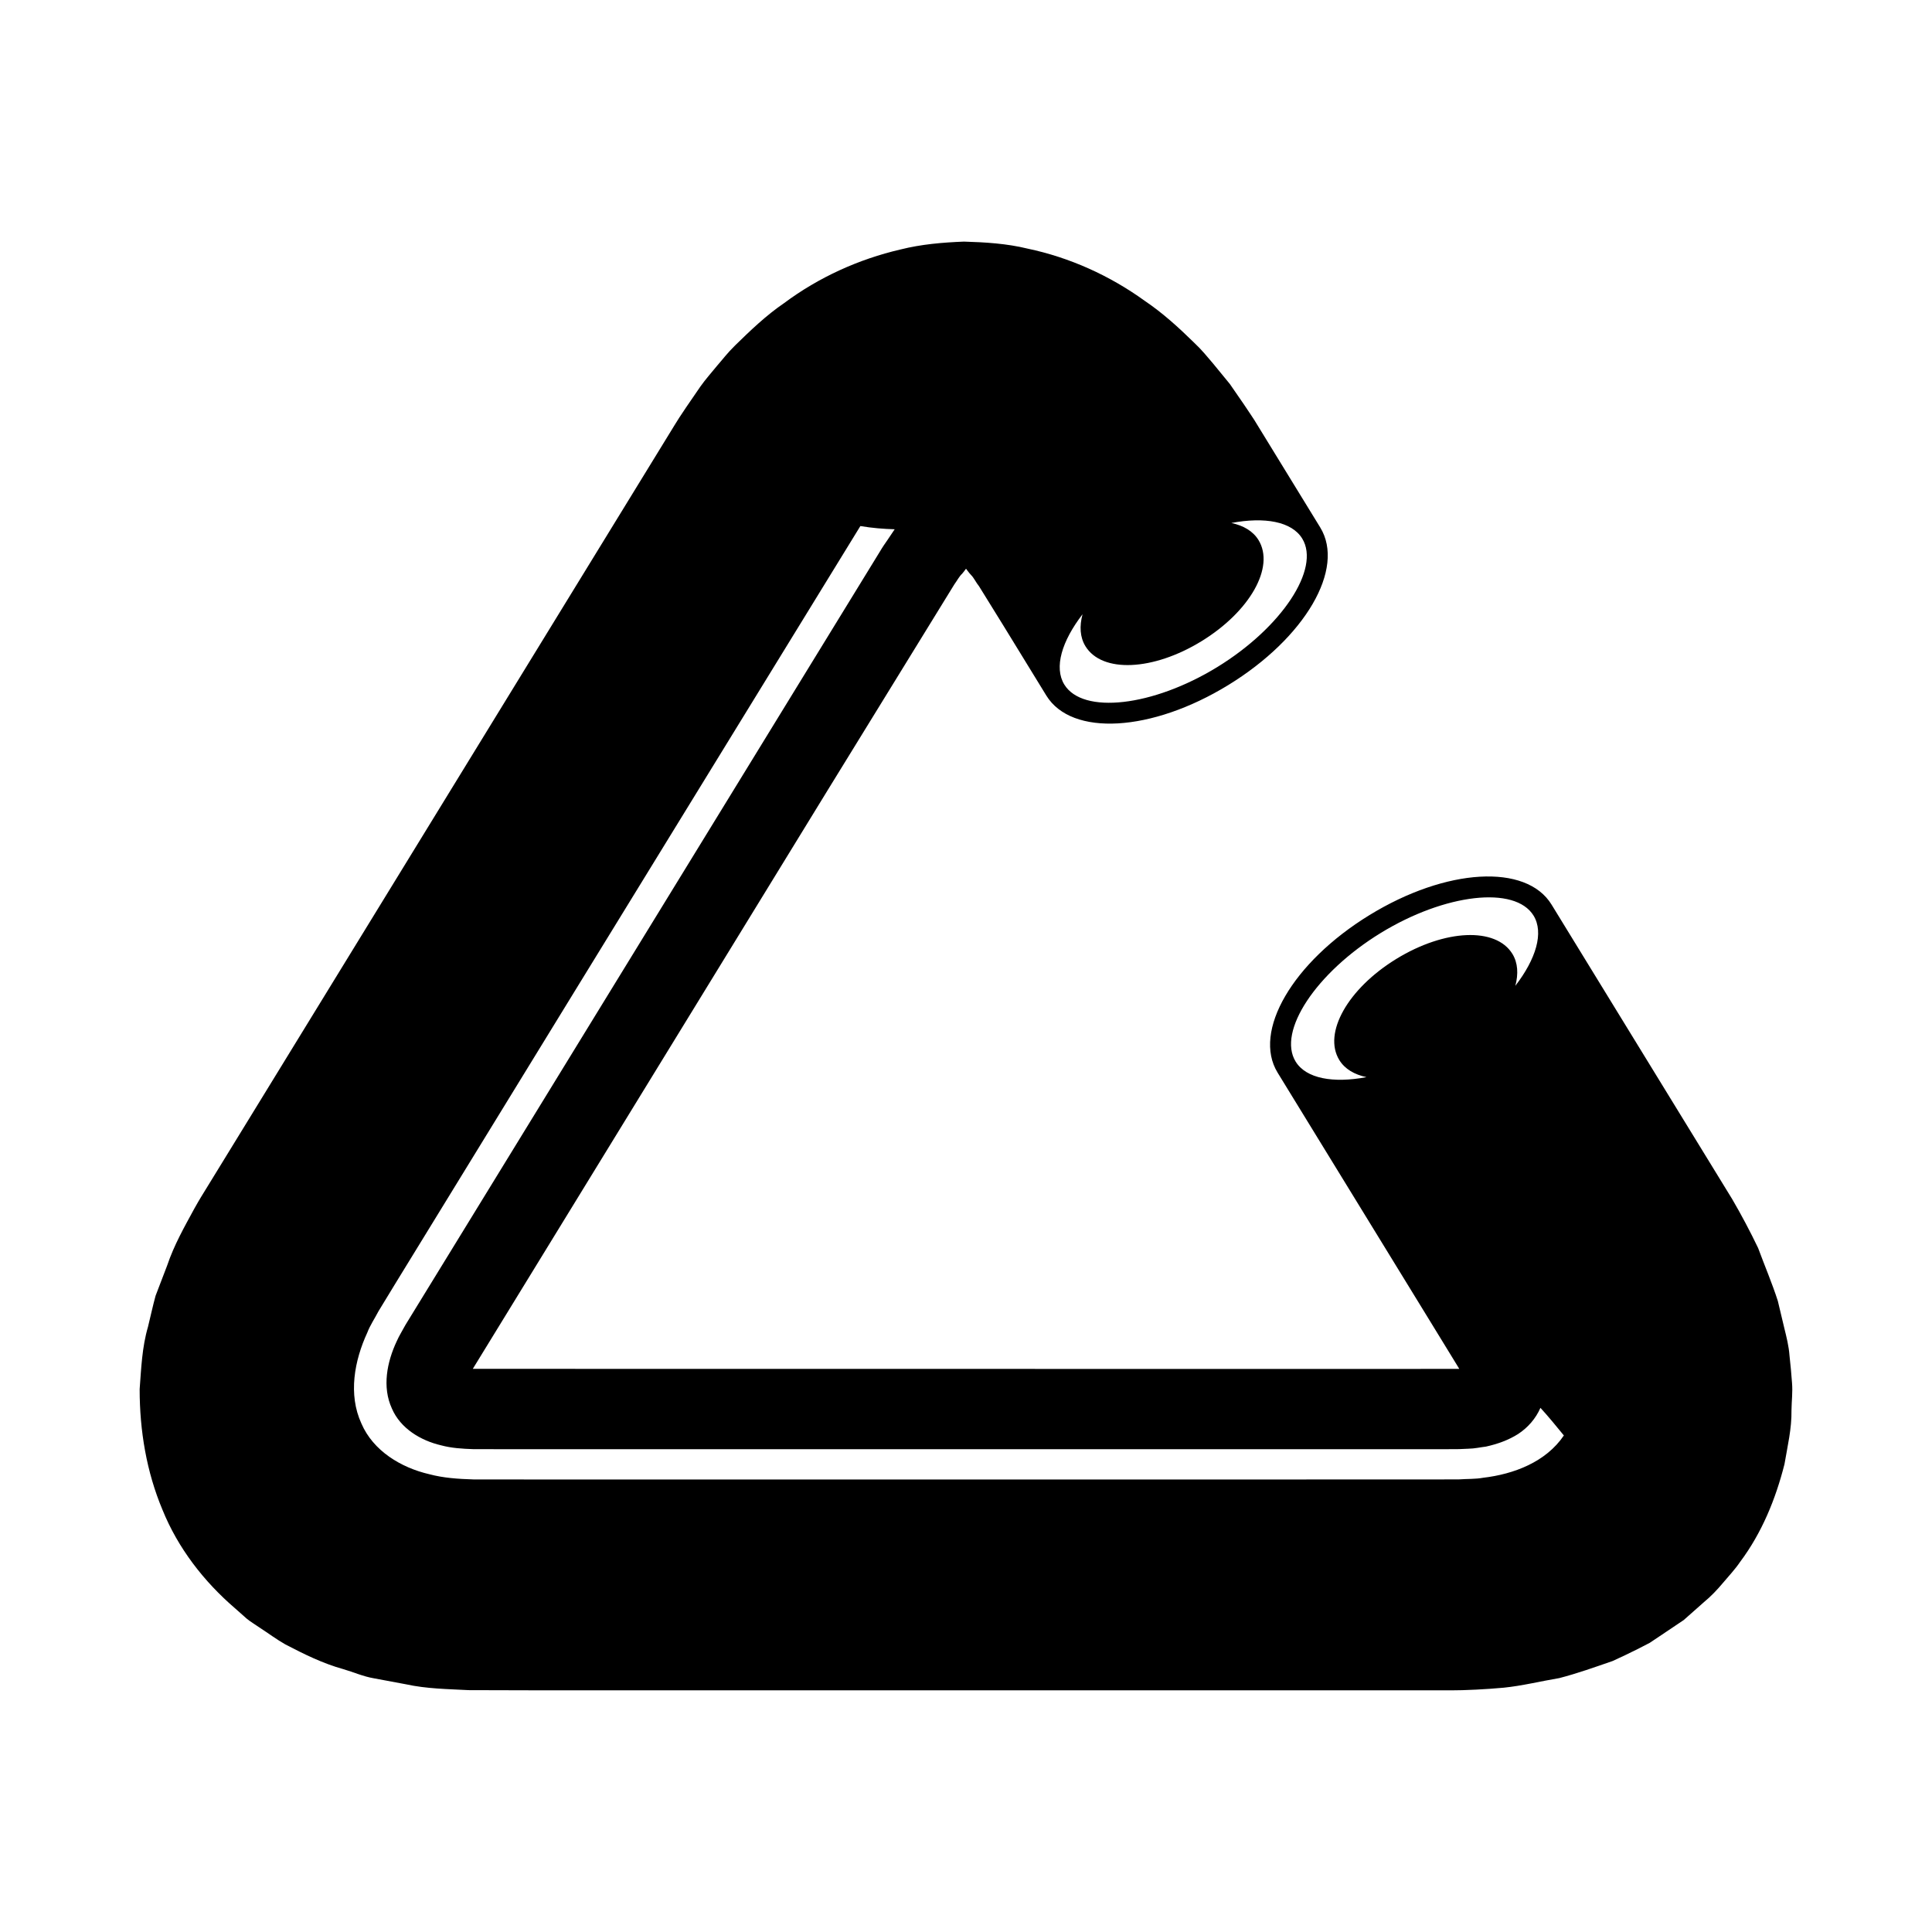 <?xml version="1.0" encoding="UTF-8"?>
<!-- Uploaded to: ICON Repo, www.svgrepo.com, Generator: ICON Repo Mixer Tools -->
<svg fill="#000000" width="800px" height="800px" version="1.1" viewBox="144 144 512 512" xmlns="http://www.w3.org/2000/svg">
 <path d="m206.27 570.2 3.062 2.719c1.047 0.875 2.254 1.562 3.375 2.352 2.309 1.492 4.504 3.148 6.902 4.512 4.918 2.559 9.906 5.043 15.375 6.559 2.707 0.785 5.277 1.953 8.102 2.426l8.41 1.57c5.625 1.234 11.082 1.262 16.664 1.566l18.09 0.047h242.75c0.727 0.027 3.969-0.066 6.211-0.184 2.438-0.121 4.871-0.293 7.297-0.512 4.844-0.488 9.82-1.719 14.723-2.543 4.797-1.242 9.461-2.914 14.109-4.519 2.223-1.008 4.43-2.059 6.606-3.152l3.242-1.668 3.008-2.012 6.004-4.031 5.379-4.762c1.855-1.527 3.5-3.262 5.035-5.098 1.535-1.828 3.191-3.566 4.527-5.547 5.758-7.676 9.43-16.672 11.766-25.926 0.793-4.723 1.934-9.395 1.852-14.254 0.031-2.414 0.348-4.809 0.145-7.234-0.176-2.426-0.398-4.856-0.672-7.281-0.172-2.434-0.773-4.832-1.367-7.234l-1.719-7.211c-1.516-4.731-3.504-9.363-5.231-14.051-2.102-4.379-4.394-8.711-6.844-12.914l-3.977-6.488-7.934-12.934-35.988-58.676c-6.699-10.922-27.895-9.699-48.25 2.789-20.355 12.484-31.047 30.824-24.348 41.746l40.418 65.887 7.523 12.277 0.191 0.344-18.652 0.023-242.76-0.027 94.219-153.63 33.367-54.215c0.73-1.012 1.383-2.238 2.078-2.856 0.332-0.387 0.645-0.785 0.941-1.207 0.105-0.148 0.051-0.059 0.082-0.102l0.023-0.023 0.035 0.035c-0.234-0.344 0.699 1.012 1.316 1.641 0.707 0.676 1.34 2.047 2.106 2.973l6.598 10.66 11.219 18.285c6.699 10.922 27.895 9.699 48.246-2.785 20.352-12.484 31.051-30.824 24.348-41.75l-11.949-19.48-2.988-4.871-1.961-3.195-0.566-0.922-0.895-1.359-1.84-2.75-3.758-5.449-4.441-5.418c-1.582-1.824-2.793-3.43-5.051-5.555-4.094-4.019-8.328-7.867-13.102-11.09-9.297-6.711-19.918-11.48-31.004-13.809-5.519-1.352-11.207-1.688-16.855-1.859-5.664 0.227-11.32 0.699-16.836 2.09-11.023 2.562-21.633 7.348-30.84 14.215-4.758 3.242-8.887 7.219-12.988 11.219-2.098 2.059-3.219 3.613-4.848 5.473-1.461 1.789-3.074 3.613-4.348 5.422l-3.746 5.461-1.836 2.758-1.281 2.043-4.519 7.367-36.164 58.949-72.328 117.91-9.043 14.734-2.262 3.684c-0.793 1.316-1.27 1.988-2.91 4.914-2.672 4.914-5.375 9.648-7.227 15.133l-3.059 7.992c-0.746 2.719-1.332 5.473-2.004 8.207-1.598 5.449-1.797 11.031-2.215 16.543-0.004 11.016 1.828 21.938 6.055 31.984 4.09 10.117 10.949 18.977 19.199 26.07zm224.61-263.41c-0.832 3.121-0.699 6.062 0.773 8.465 4.383 7.144 17.895 6.566 30.75-1.324 12.859-7.887 19.5-19.668 15.113-26.812-1.473-2.398-4.035-3.852-7.195-4.523 8.82-1.664 16.004-0.398 18.781 4.129 4.891 7.973-5.414 23.566-22.504 34.051-17.09 10.484-35.656 12.605-40.547 4.633-2.777-4.531-0.648-11.508 4.828-18.617zm83.168 91.328c-12.859 7.887-19.5 19.668-15.113 26.812 1.473 2.398 4.035 3.852 7.195 4.523-8.816 1.66-16.004 0.395-18.777-4.129-4.891-7.973 5.414-23.562 22.504-34.047s35.66-12.605 40.551-4.633c2.777 4.523 0.648 11.504-4.832 18.613 0.832-3.121 0.699-6.066-0.773-8.465-4.387-7.144-17.895-6.562-30.754 1.324zm-272.7 99.02c0.719-1.922 1.988-3.762 2.957-5.648l4.59-7.535 9.477-15.445 37.906-61.789 75.73-123.31c3.066 0.52 6.141 0.77 9.094 0.852l-1.891 2.816c-0.621 0.887-1.273 1.805-2.137 3.269l-14.496 23.625-19.324 31.504-77.305 126.01-14.496 23.625c-0.793 1.488-1.699 2.91-2.316 4.332-2.578 5.481-3.91 12.113-1.281 17.828 2.266 5.285 7.648 8.508 13.062 9.762 2.707 0.727 5.539 0.914 8.629 1.012l16.699 0.012h240.23l4.195-0.023 2.465-0.109c1.684-0.027 3.094-0.375 4.648-0.559 3.004-0.664 5.941-1.688 8.547-3.348 2.574-1.691 4.68-4.102 5.898-6.926 2.129 2.312 4.148 4.809 6.211 7.32-4.742 7.027-13.262 10.262-21.391 11.211-2.019 0.379-4.25 0.27-6.363 0.43l-8.855 0.023h-18.121l-72.488 0.004h-144.98l-16.789-0.016c-4.047-0.125-7.949-0.383-11.695-1.383-7.457-1.727-14.863-6.168-17.984-13.441-3.543-7.707-1.859-16.672 1.57-24.098z"/>
</svg>